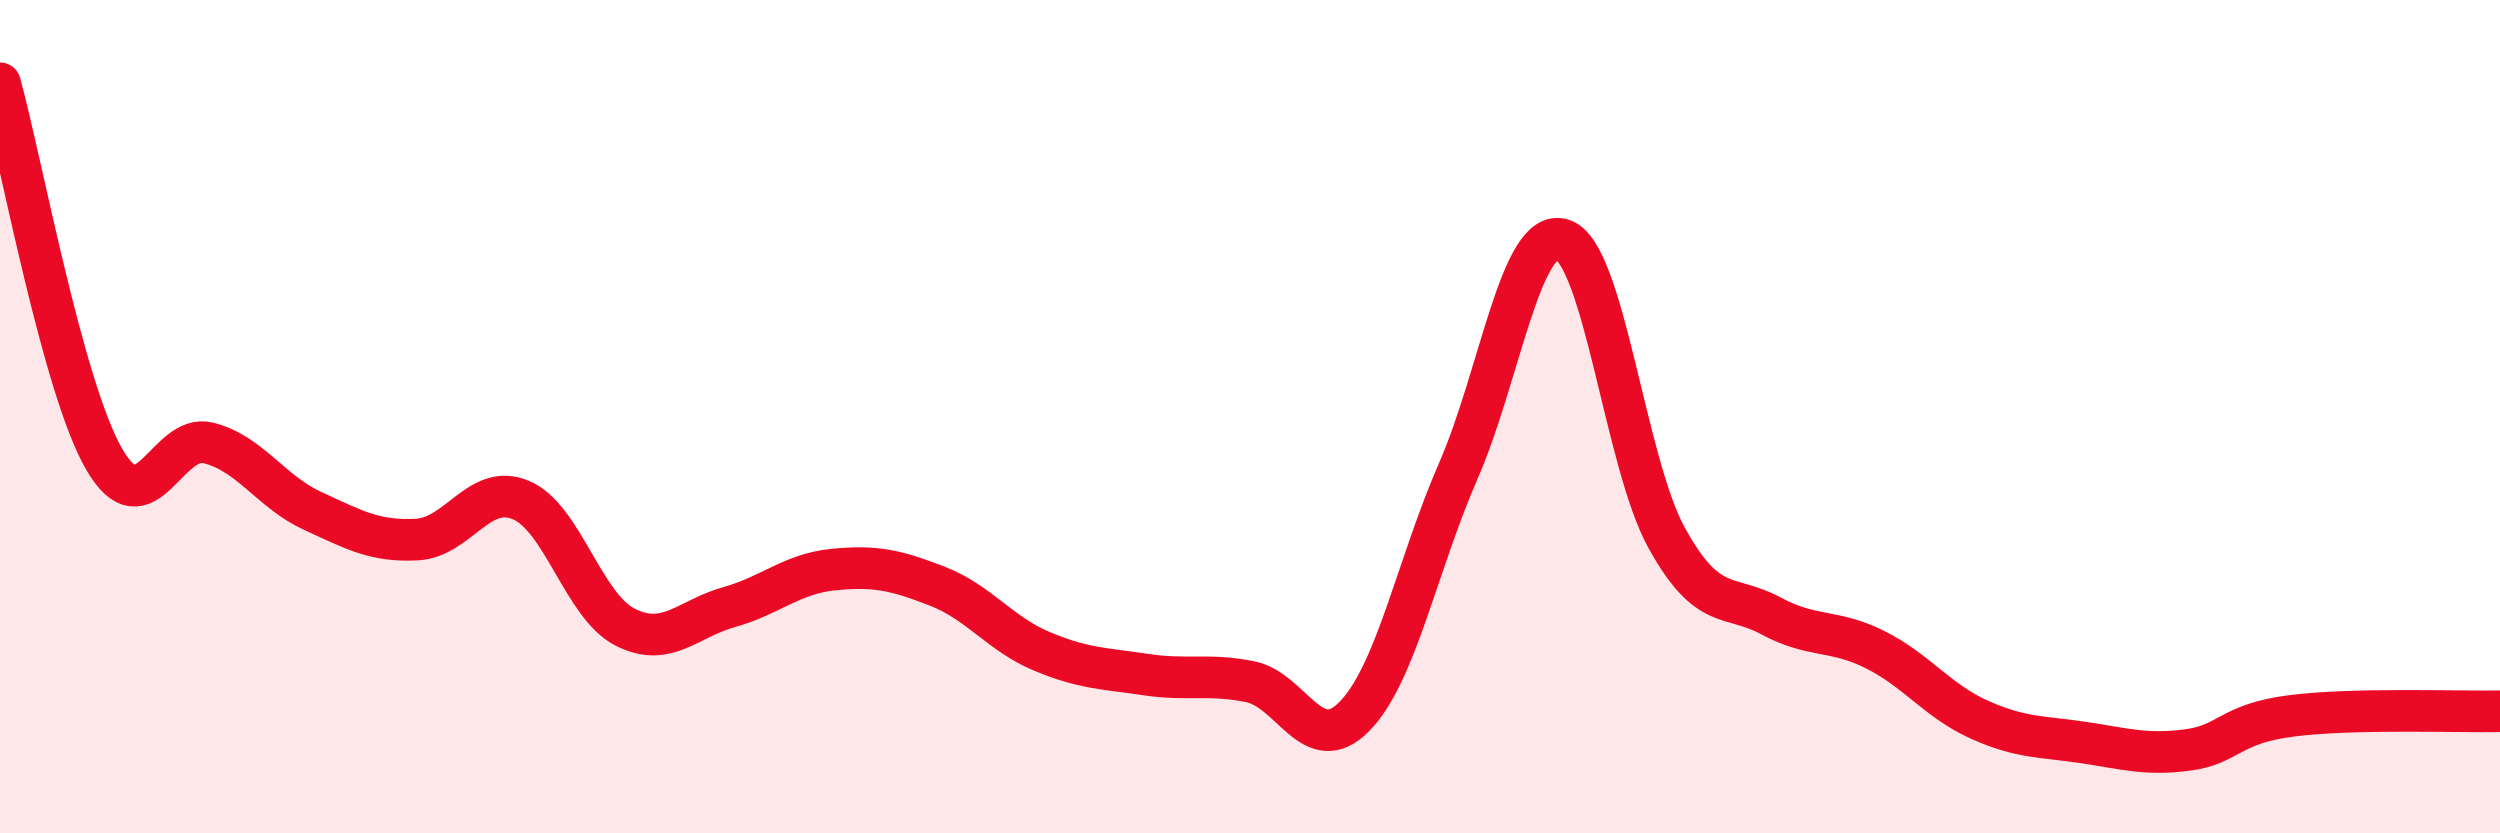 
    <svg width="60" height="20" viewBox="0 0 60 20" xmlns="http://www.w3.org/2000/svg">
      <path
        d="M 0,2 C 0.5,3.8 1.5,9.29 2.5,11.02 C 3.5,12.75 4,10.38 5,10.63 C 6,10.88 6.5,11.8 7.5,12.26 C 8.5,12.72 9,13 10,12.95 C 11,12.9 11.5,11.58 12.5,12 C 13.5,12.42 14,14.54 15,15.05 C 16,15.56 16.5,14.85 17.5,14.57 C 18.5,14.29 19,13.77 20,13.67 C 21,13.57 21.5,13.68 22.5,14.07 C 23.5,14.46 24,15.21 25,15.63 C 26,16.05 26.5,16.04 27.5,16.19 C 28.5,16.34 29,16.16 30,16.36 C 31,16.56 31.5,18.21 32.5,17.2 C 33.5,16.19 34,13.59 35,11.3 C 36,9.01 36.5,5.43 37.5,5.75 C 38.5,6.07 39,11.1 40,12.91 C 41,14.72 41.5,14.24 42.5,14.78 C 43.5,15.32 44,15.09 45,15.59 C 46,16.09 46.5,16.82 47.5,17.27 C 48.5,17.72 49,17.67 50,17.82 C 51,17.97 51.5,18.13 52.5,18 C 53.5,17.87 53.5,17.37 55,17.18 C 56.5,16.99 59,17.09 60,17.07L60 20L0 20Z"
        fill="#EB0A25"
        opacity="0.1"
        stroke-linecap="round"
        stroke-linejoin="round"
      />
      <path
        d="M 0,2 C 0.5,3.8 1.5,9.29 2.5,11.02 C 3.5,12.75 4,10.38 5,10.63 C 6,10.88 6.5,11.8 7.5,12.26 C 8.5,12.72 9,13 10,12.95 C 11,12.9 11.5,11.58 12.5,12 C 13.5,12.42 14,14.54 15,15.05 C 16,15.56 16.5,14.85 17.5,14.57 C 18.5,14.29 19,13.77 20,13.67 C 21,13.57 21.5,13.68 22.5,14.07 C 23.5,14.46 24,15.21 25,15.63 C 26,16.05 26.5,16.04 27.5,16.19 C 28.5,16.34 29,16.16 30,16.36 C 31,16.56 31.5,18.21 32.5,17.2 C 33.5,16.19 34,13.59 35,11.3 C 36,9.01 36.5,5.43 37.5,5.75 C 38.5,6.07 39,11.1 40,12.91 C 41,14.72 41.5,14.24 42.5,14.78 C 43.5,15.32 44,15.09 45,15.59 C 46,16.09 46.5,16.82 47.5,17.27 C 48.5,17.72 49,17.67 50,17.82 C 51,17.97 51.5,18.13 52.5,18 C 53.5,17.87 53.5,17.37 55,17.18 C 56.5,16.99 59,17.09 60,17.07"
        stroke="#EB0A25"
        stroke-width="1"
        fill="none"
        stroke-linecap="round"
        stroke-linejoin="round"
      />
    </svg>
  